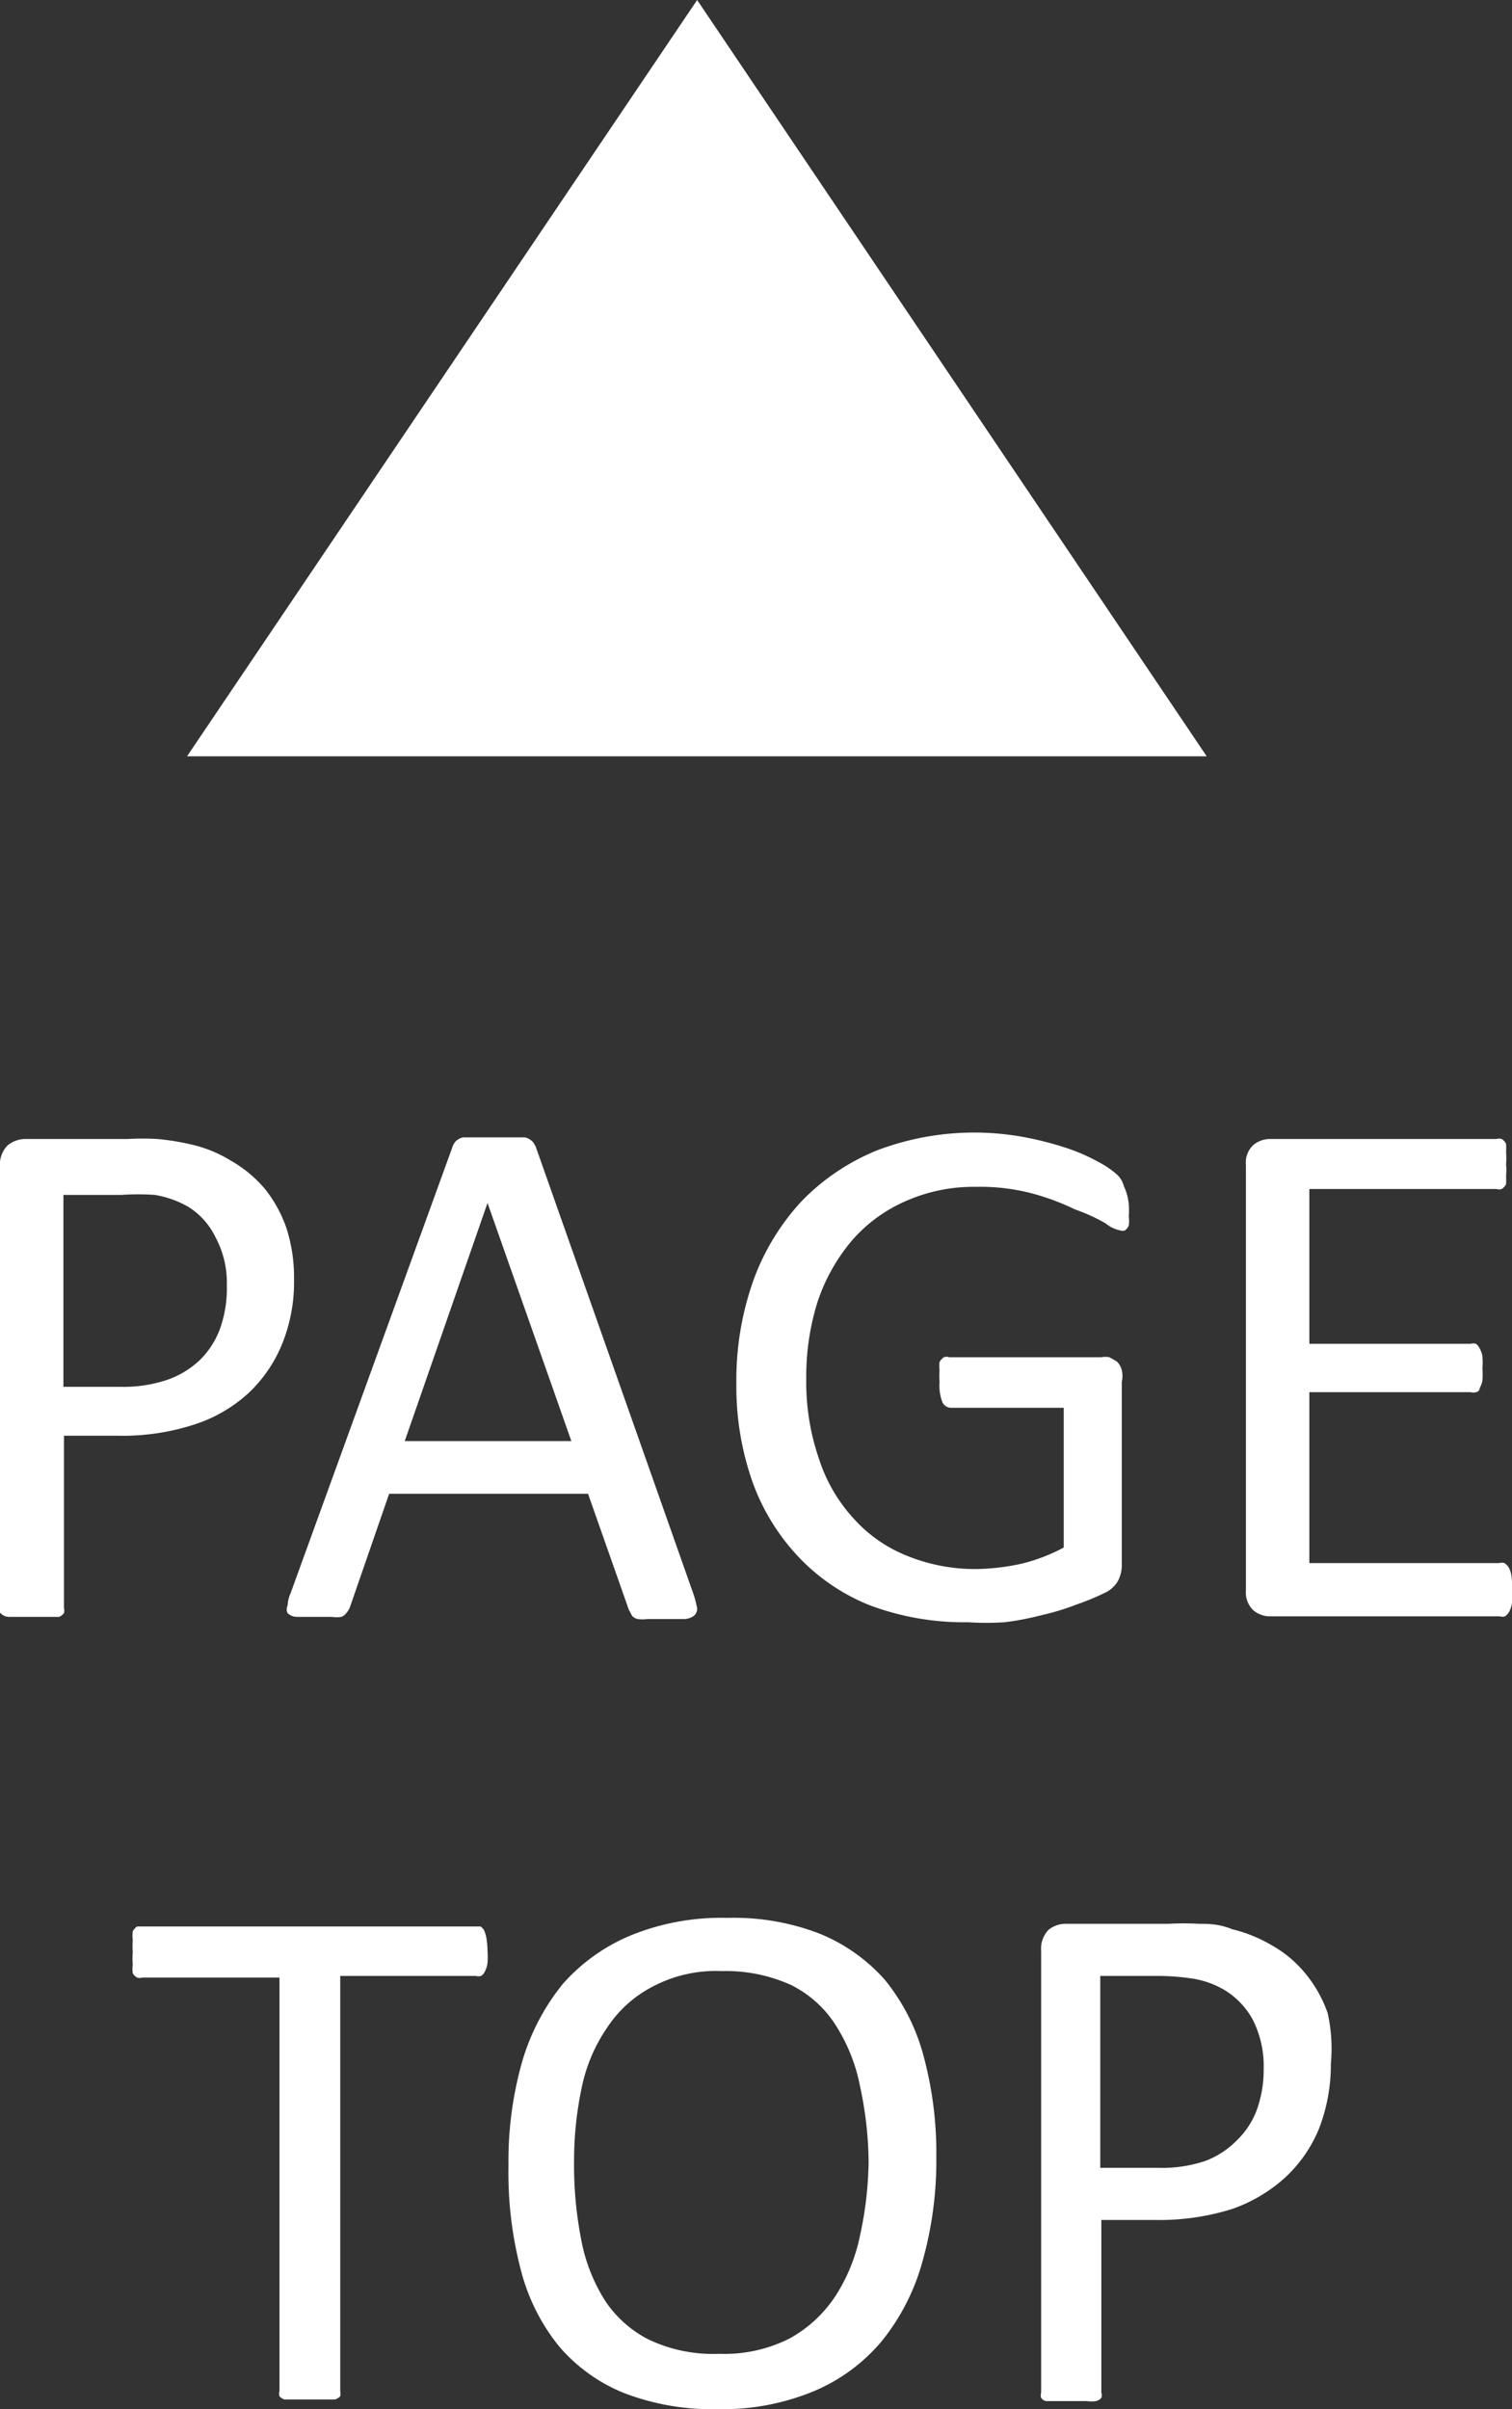 <svg xmlns="http://www.w3.org/2000/svg" viewBox="0 0 28.13 44.82"><rect x="0" y="0" width="28.13" height="44.82" fill="#333333" stroke="none"/><defs><style>.cls-1{fill:#fff;}</style></defs><title>t_pagetop</title><g id="レイヤー_2" data-name="レイヤー 2"><g id="レイヤー_2-2" data-name="レイヤー 2"><path class="cls-1" d="M5.47,23.8A3.06,3.06,0,0,1,5.25,25a2.6,2.6,0,0,1-.63.92,2.74,2.74,0,0,1-1,.58,4.31,4.31,0,0,1-1.43.21h-1v3.21a.16.16,0,0,1,0,.09.22.22,0,0,1-.09.07l-.18,0-.29,0-.28,0-.19,0A.22.22,0,0,1,0,30a.16.16,0,0,1,0-.09V21.7a.5.5,0,0,1,.14-.39.52.52,0,0,1,.33-.12h1.9a5,5,0,0,1,.56,0,4.61,4.61,0,0,1,.62.1,2.4,2.4,0,0,1,.74.3,2.35,2.35,0,0,1,.64.53,2.45,2.45,0,0,1,.4.73A3,3,0,0,1,5.47,23.8Zm-1.25.1A1.78,1.78,0,0,0,4,23a1.35,1.35,0,0,0-.5-.55,1.85,1.85,0,0,0-.62-.22,4.44,4.44,0,0,0-.62,0H1.18v3.57H2.25a2.52,2.52,0,0,0,.89-.14,1.67,1.67,0,0,0,.6-.38,1.58,1.58,0,0,0,.36-.58A2.25,2.25,0,0,0,4.22,23.9Z"/><path class="cls-1" d="M12.91,29.68a2.07,2.07,0,0,1,.06.24.17.17,0,0,1-.06.14.31.31,0,0,1-.18.06l-.34,0h-.34a.69.69,0,0,1-.19,0,.19.19,0,0,1-.1-.06l-.06-.11-.76-2.16H7.24L6.51,29.9a.33.33,0,0,1-.06.1.21.21,0,0,1-.1.08.6.6,0,0,1-.18,0l-.32,0-.32,0a.25.25,0,0,1-.18-.07.16.16,0,0,1,0-.14.69.69,0,0,1,.06-.24l3-8.27a.33.33,0,0,1,.07-.13.32.32,0,0,1,.13-.07l.22,0h.7l.24,0a.32.32,0,0,1,.14.08.4.4,0,0,1,.07.13Zm-3.84-7.3h0L7.53,26.81h3.1Z"/><path class="cls-1" d="M21,22.4a1.4,1.4,0,0,1,0,.23.61.61,0,0,1,0,.17.22.22,0,0,1-.07.09.12.12,0,0,1-.09,0,.61.61,0,0,1-.27-.13A3.34,3.34,0,0,0,20,22.5a4.46,4.46,0,0,0-.77-.29,3.78,3.78,0,0,0-1.07-.13,3.11,3.11,0,0,0-1.32.27,2.8,2.8,0,0,0-1,.74,3.45,3.45,0,0,0-.63,1.13A4.64,4.64,0,0,0,15,25.64a4.39,4.39,0,0,0,.24,1.51,3,3,0,0,0,.65,1.11,2.65,2.65,0,0,0,1,.69,3.35,3.35,0,0,0,1.28.24,4.18,4.18,0,0,0,.84-.1,3.32,3.32,0,0,0,.78-.3v-2.6H17.71a.18.18,0,0,1-.18-.11.88.88,0,0,1-.05-.37,1.48,1.48,0,0,1,0-.22.54.54,0,0,1,0-.15.24.24,0,0,1,.08-.09.15.15,0,0,1,.1,0h2.83a.4.4,0,0,1,.15,0l.14.08a.35.35,0,0,1,.09.16.48.48,0,0,1,0,.22V29.1a.62.62,0,0,1-.07.31.55.55,0,0,1-.26.23,4.73,4.73,0,0,1-.51.21,4.6,4.6,0,0,1-.66.2,5.1,5.1,0,0,1-.68.13,5.17,5.17,0,0,1-.68,0,5,5,0,0,1-1.84-.32A3.74,3.74,0,0,1,14.89,29,4,4,0,0,1,14,27.57a5.34,5.34,0,0,1-.3-1.84,5.52,5.52,0,0,1,.32-1.92,4.34,4.34,0,0,1,.9-1.47,4.11,4.11,0,0,1,1.4-.94,5.1,5.1,0,0,1,2.76-.24,6.13,6.13,0,0,1,.8.21,3.56,3.56,0,0,1,.58.26,1.61,1.61,0,0,1,.33.23.45.45,0,0,1,.12.21A1,1,0,0,1,21,22.4Z"/><path class="cls-1" d="M28.13,29.61a1.34,1.34,0,0,1,0,.21.5.5,0,0,1-.05.16.24.24,0,0,1-.08.09.17.17,0,0,1-.1,0H23.62a.48.48,0,0,1-.3-.11.46.46,0,0,1-.14-.38V21.67a.44.44,0,0,1,.14-.37.48.48,0,0,1,.3-.11h4.22a.17.17,0,0,1,.1,0,.24.24,0,0,1,.08.09,1.55,1.55,0,0,1,0,.15,1.52,1.52,0,0,1,0,.23,1.27,1.27,0,0,1,0,.22,1.55,1.55,0,0,1,0,.15.24.24,0,0,1-.08.09.17.17,0,0,1-.1,0H24.36V25h3a.17.17,0,0,1,.1,0,.22.22,0,0,1,.07.09.37.37,0,0,1,.05.15,1.48,1.48,0,0,1,0,.22,1.41,1.41,0,0,1,0,.22.38.38,0,0,1-.05.14s0,.07-.07.08a.17.17,0,0,1-.1,0h-3v3.18h3.53a.17.17,0,0,1,.1,0,.3.3,0,0,1,.08.08.5.5,0,0,1,.05.16A1.48,1.48,0,0,1,28.13,29.61Z"/><path class="cls-1" d="M9.07,36.29a1.55,1.55,0,0,1,0,.23.5.5,0,0,1-.05.16.19.19,0,0,1-.07.08.19.19,0,0,1-.1,0H6.33v7.72a.3.3,0,0,1,0,.1.24.24,0,0,1-.1.06l-.18,0-.29,0-.28,0-.19,0a.2.2,0,0,1-.09-.06.17.17,0,0,1,0-.1V36.79H2.65a.17.17,0,0,1-.1,0,.2.2,0,0,1-.08-.08.53.53,0,0,1,0-.16,1.4,1.4,0,0,1,0-.23,1.64,1.64,0,0,1,0-.23.62.62,0,0,1,0-.16.24.24,0,0,1,.08-.09l.1,0H8.84l.1,0A.22.22,0,0,1,9,35.9a.6.6,0,0,1,.05.16A1.69,1.69,0,0,1,9.07,36.29Z"/><path class="cls-1" d="M17.42,40.13a6.92,6.92,0,0,1-.26,1.95,4.07,4.07,0,0,1-.76,1.48,3.33,3.33,0,0,1-1.27.93,4.45,4.45,0,0,1-1.78.33,4.59,4.59,0,0,1-1.74-.3,3.13,3.13,0,0,1-1.21-.87,3.72,3.72,0,0,1-.71-1.42,7.12,7.12,0,0,1-.23-1.94,6.76,6.76,0,0,1,.25-1.92,4.13,4.13,0,0,1,.76-1.46A3.44,3.44,0,0,1,11.75,36a4.46,4.46,0,0,1,1.78-.32,4.44,4.44,0,0,1,1.71.29,3.26,3.26,0,0,1,1.22.86,3.76,3.76,0,0,1,.72,1.41A6.93,6.93,0,0,1,17.42,40.13Zm-1.26.09A6.9,6.9,0,0,0,16,38.81a3.26,3.26,0,0,0-.45-1.13,2.08,2.08,0,0,0-.83-.75,2.93,2.93,0,0,0-1.29-.26,2.51,2.51,0,0,0-1.29.29,2.25,2.25,0,0,0-.85.77,3.05,3.05,0,0,0-.47,1.12,6.57,6.57,0,0,0-.14,1.35,7.24,7.24,0,0,0,.13,1.45,3.23,3.23,0,0,0,.44,1.14,2.12,2.12,0,0,0,.83.74,2.79,2.79,0,0,0,1.3.26,2.69,2.69,0,0,0,1.3-.28,2.42,2.42,0,0,0,.86-.79A3.28,3.28,0,0,0,16,41.59,6.78,6.78,0,0,0,16.16,40.22Z"/><path class="cls-1" d="M24.76,38.39a3.3,3.3,0,0,1-.22,1.21,2.56,2.56,0,0,1-.63.91,2.87,2.87,0,0,1-1,.59,4.54,4.54,0,0,1-1.42.2h-1v3.21a.17.17,0,0,1,0,.1.19.19,0,0,1-.1.06.61.61,0,0,1-.17,0l-.29,0-.29,0-.18,0a.16.16,0,0,1-.09-.06.17.17,0,0,1,0-.1V36.29a.5.5,0,0,1,.14-.39.51.51,0,0,1,.33-.11h1.9a5.15,5.15,0,0,1,.56,0c.17,0,.38,0,.62.1a2.68,2.68,0,0,1,.74.3,2.17,2.17,0,0,1,.63.53,2.38,2.38,0,0,1,.41.73A3,3,0,0,1,24.76,38.39Zm-1.25.1a1.91,1.91,0,0,0-.2-.91,1.46,1.46,0,0,0-.5-.54,1.67,1.67,0,0,0-.62-.23,4.44,4.44,0,0,0-.62-.05h-1.1v3.57h1.07a2.54,2.54,0,0,0,.89-.13,1.64,1.64,0,0,0,.59-.39,1.52,1.52,0,0,0,.37-.58A2.21,2.21,0,0,0,23.51,38.49Z"/><polygon class="cls-1" points="3.48 14.07 12.97 0 22.45 14.07 3.48 14.07"/></g></g></svg>